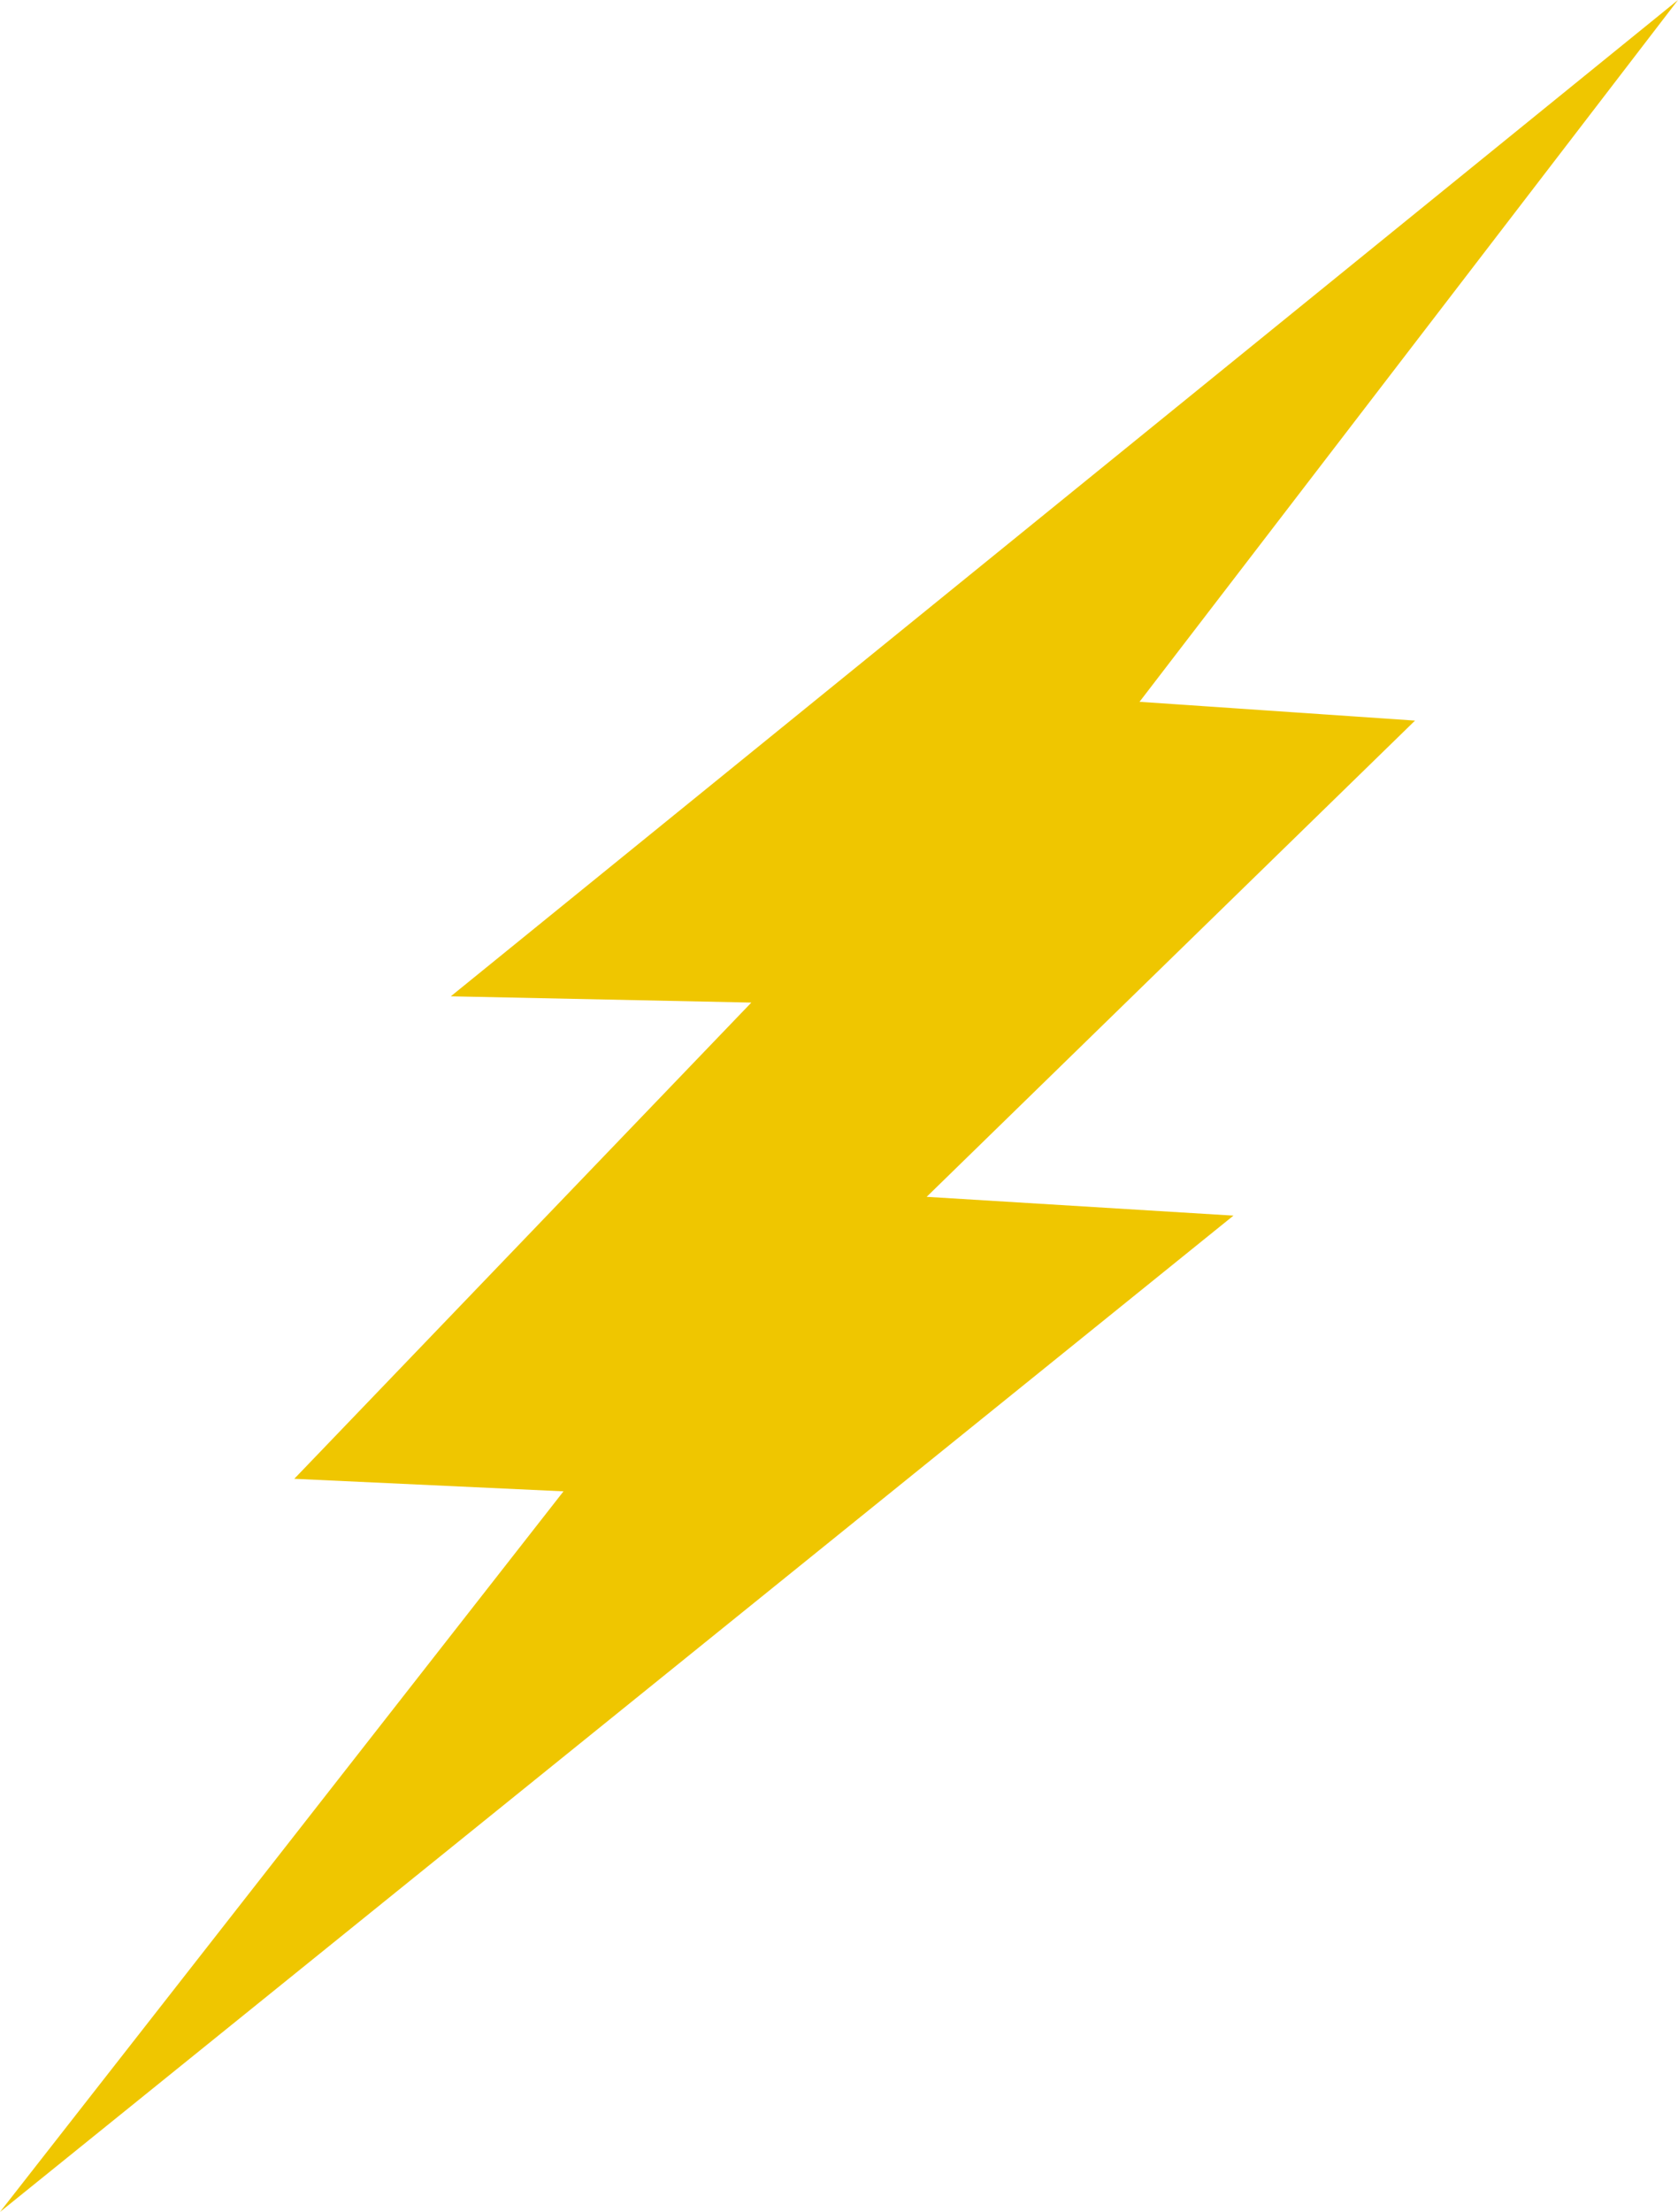 <?xml version="1.0" encoding="UTF-8"?><svg xmlns="http://www.w3.org/2000/svg" xmlns:xlink="http://www.w3.org/1999/xlink" baseProfile="tiny-ps" height="3530.0" preserveAspectRatio="xMidYMid meet" version="1.2" viewBox="1140.0 690.0 2680.0 3530.0" width="2680.0" zoomAndPan="magnify"><g id="change1_1"><path d="M3820 690L1860 2280L2340 2290L1610 3050L2040 3070L1140 4220L3110 2630L2620 2600L3400 1840L2960 1810L3820 690Z" fill="#efc600"/></g></svg>